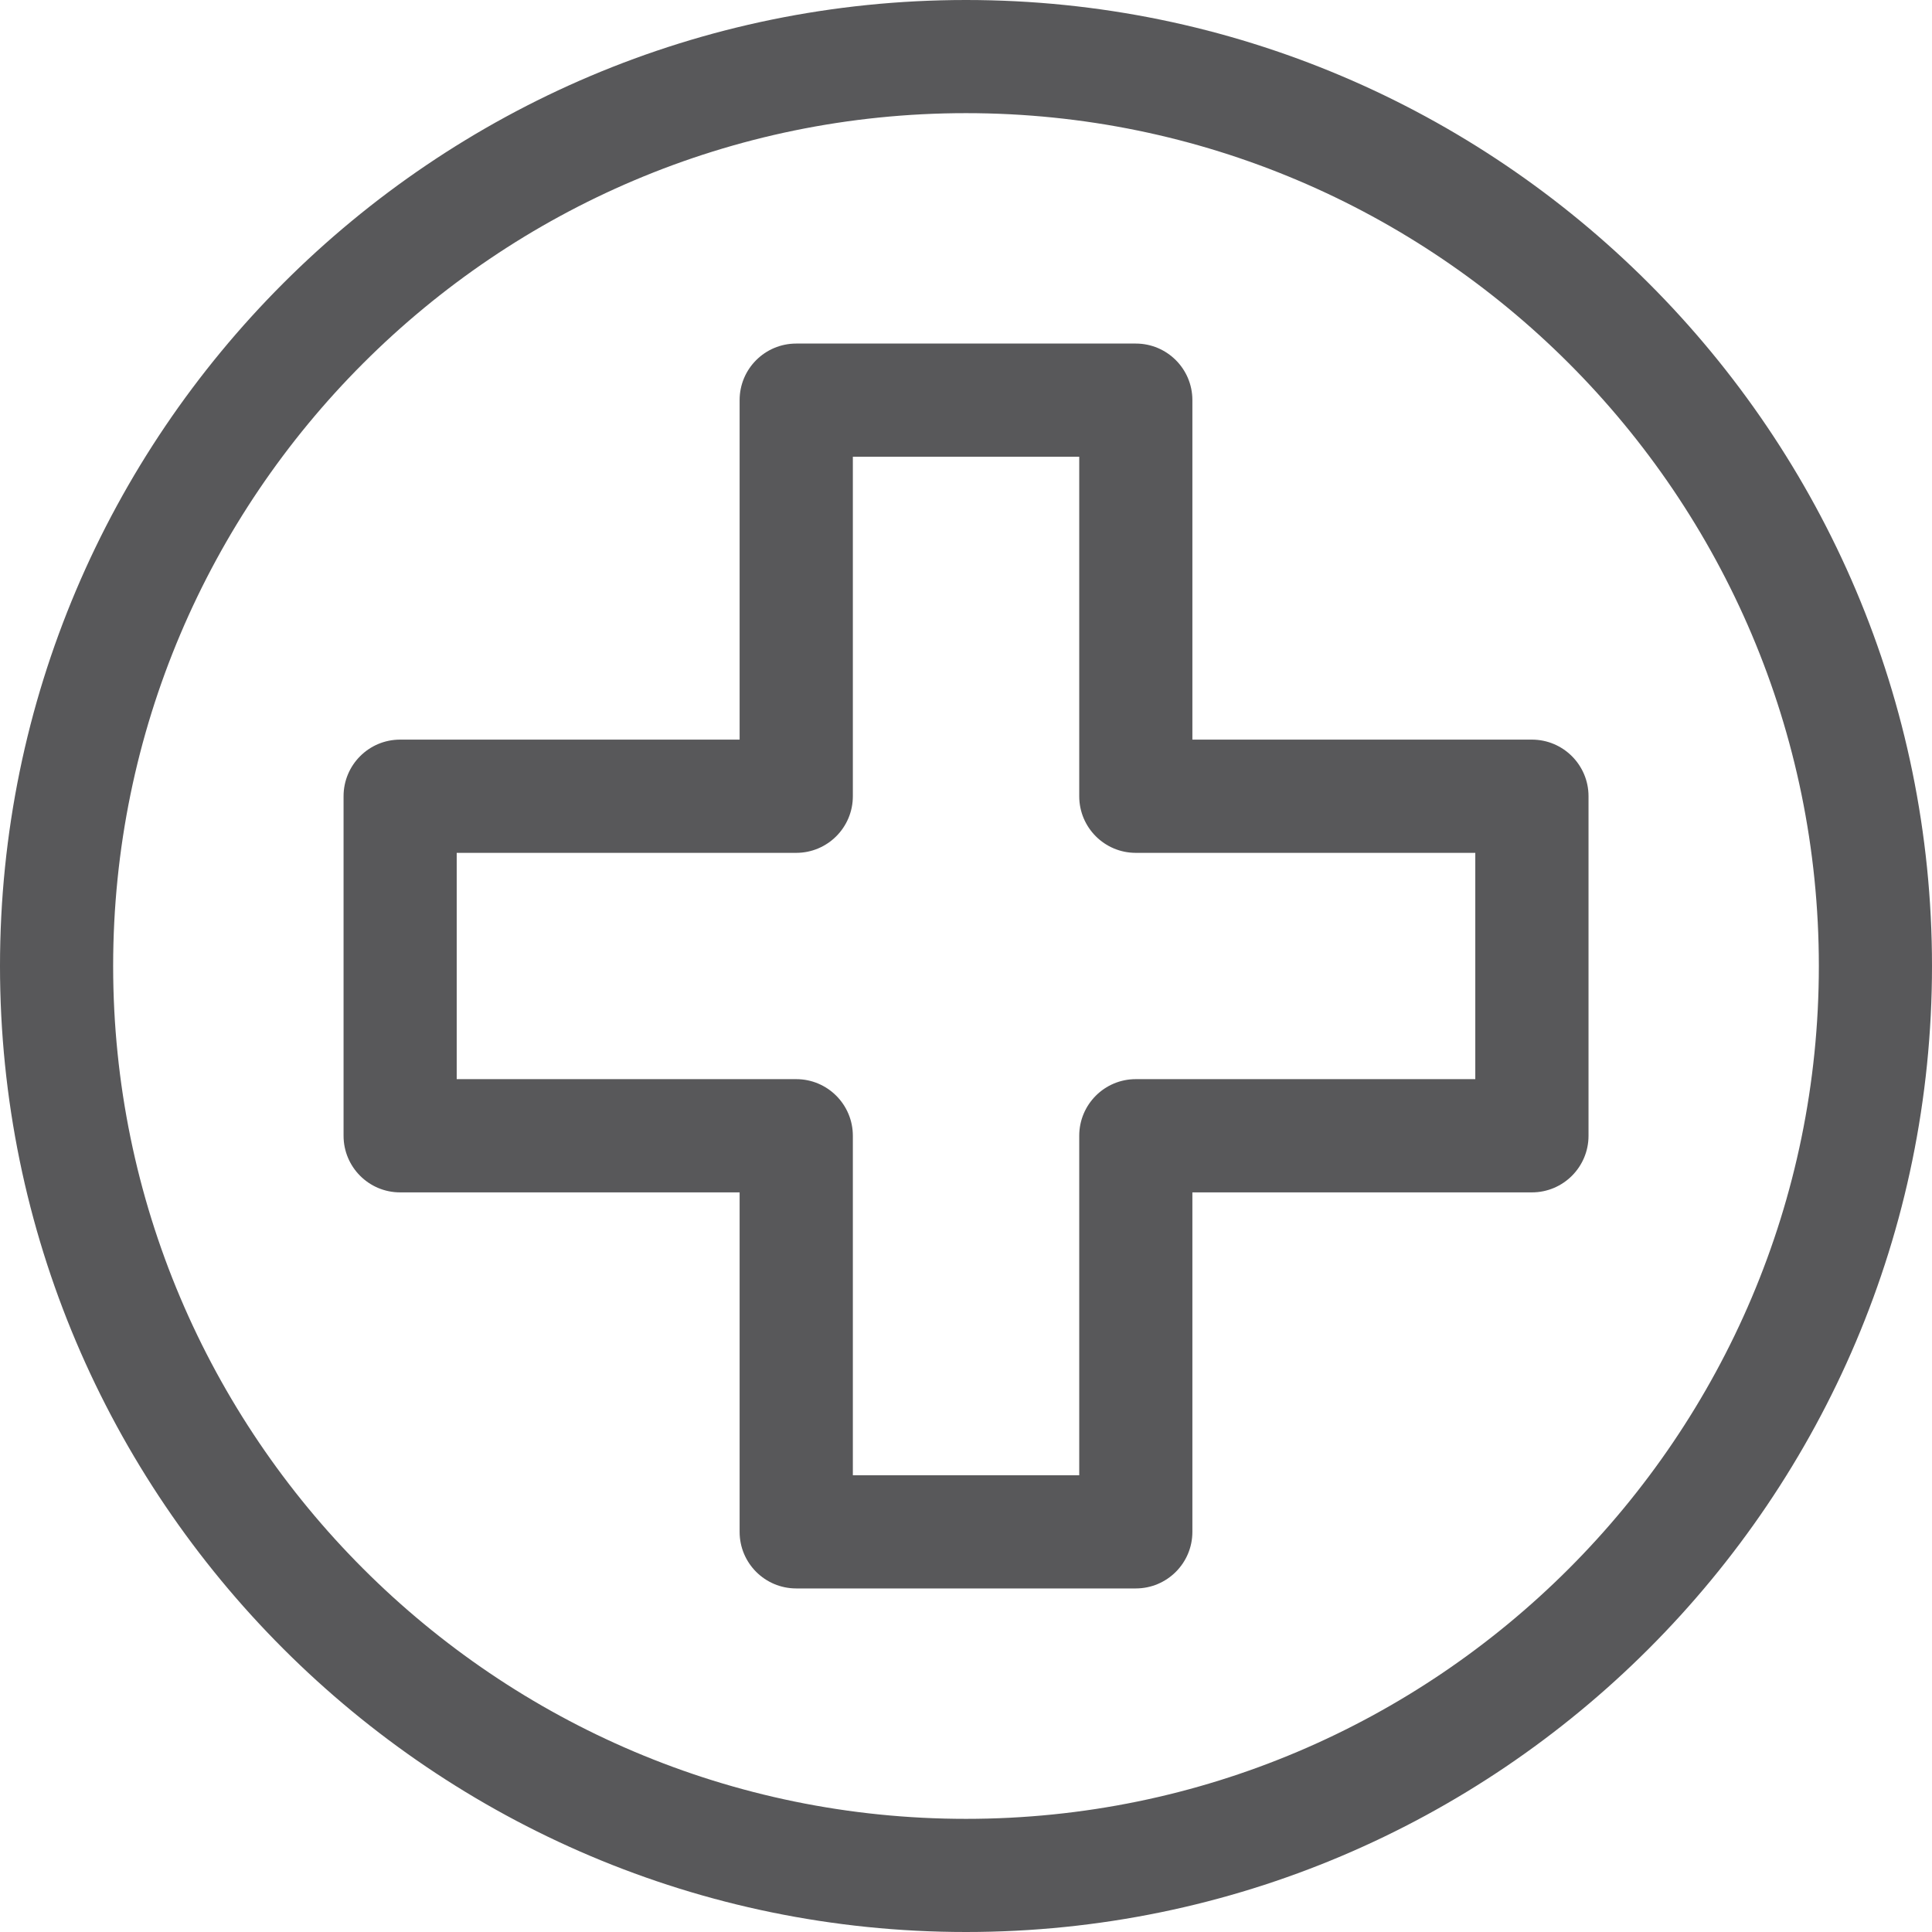 <?xml version="1.0" encoding="UTF-8"?>
<svg xmlns="http://www.w3.org/2000/svg" width="23" height="23" viewBox="0 0 23 23" fill="none">
  <g clip-path="url(#clip0_1_7362)">
    <path d="M11.5 0C5.159 0 0 5.159 0 11.5C0 17.841 5.159 23 11.5 23C17.841 23 23 17.841 23 11.5C23 5.159 17.841 0 11.5 0ZM11.5 21.653C5.902 21.653 1.347 17.098 1.347 11.5C1.347 5.902 5.902 1.347 11.5 1.347C17.098 1.347 21.653 5.902 21.653 11.5C21.653 17.098 17.098 21.653 11.5 21.653Z" fill="#58585A"></path>
    <path d="M18.237 8.805H14.195V4.763C14.195 4.391 13.893 4.09 13.521 4.09H9.479C9.107 4.09 8.805 4.391 8.805 4.763V8.805H4.763C4.391 8.805 4.09 9.107 4.09 9.479V13.521C4.09 13.893 4.391 14.195 4.763 14.195H8.805V18.237C8.805 18.609 9.107 18.91 9.479 18.91H13.521C13.893 18.91 14.195 18.609 14.195 18.237V14.195H18.237C18.609 14.195 18.911 13.893 18.911 13.521V9.479C18.911 9.107 18.609 8.805 18.237 8.805ZM17.563 12.847H13.521C13.149 12.847 12.848 13.149 12.848 13.521V17.563H10.153V13.521C10.153 13.149 9.851 12.847 9.479 12.847H5.437V10.153H9.479C9.851 10.153 10.153 9.851 10.153 9.479V5.437H12.848V9.479C12.848 9.851 13.149 10.153 13.521 10.153H17.563V12.847Z" fill="#58585A"></path>
  </g>
  <defs>
    <clipPath id="clip0_1_7362">
      <rect width="23" height="23" fill="white"></rect>
    </clipPath>
  </defs>
</svg>
